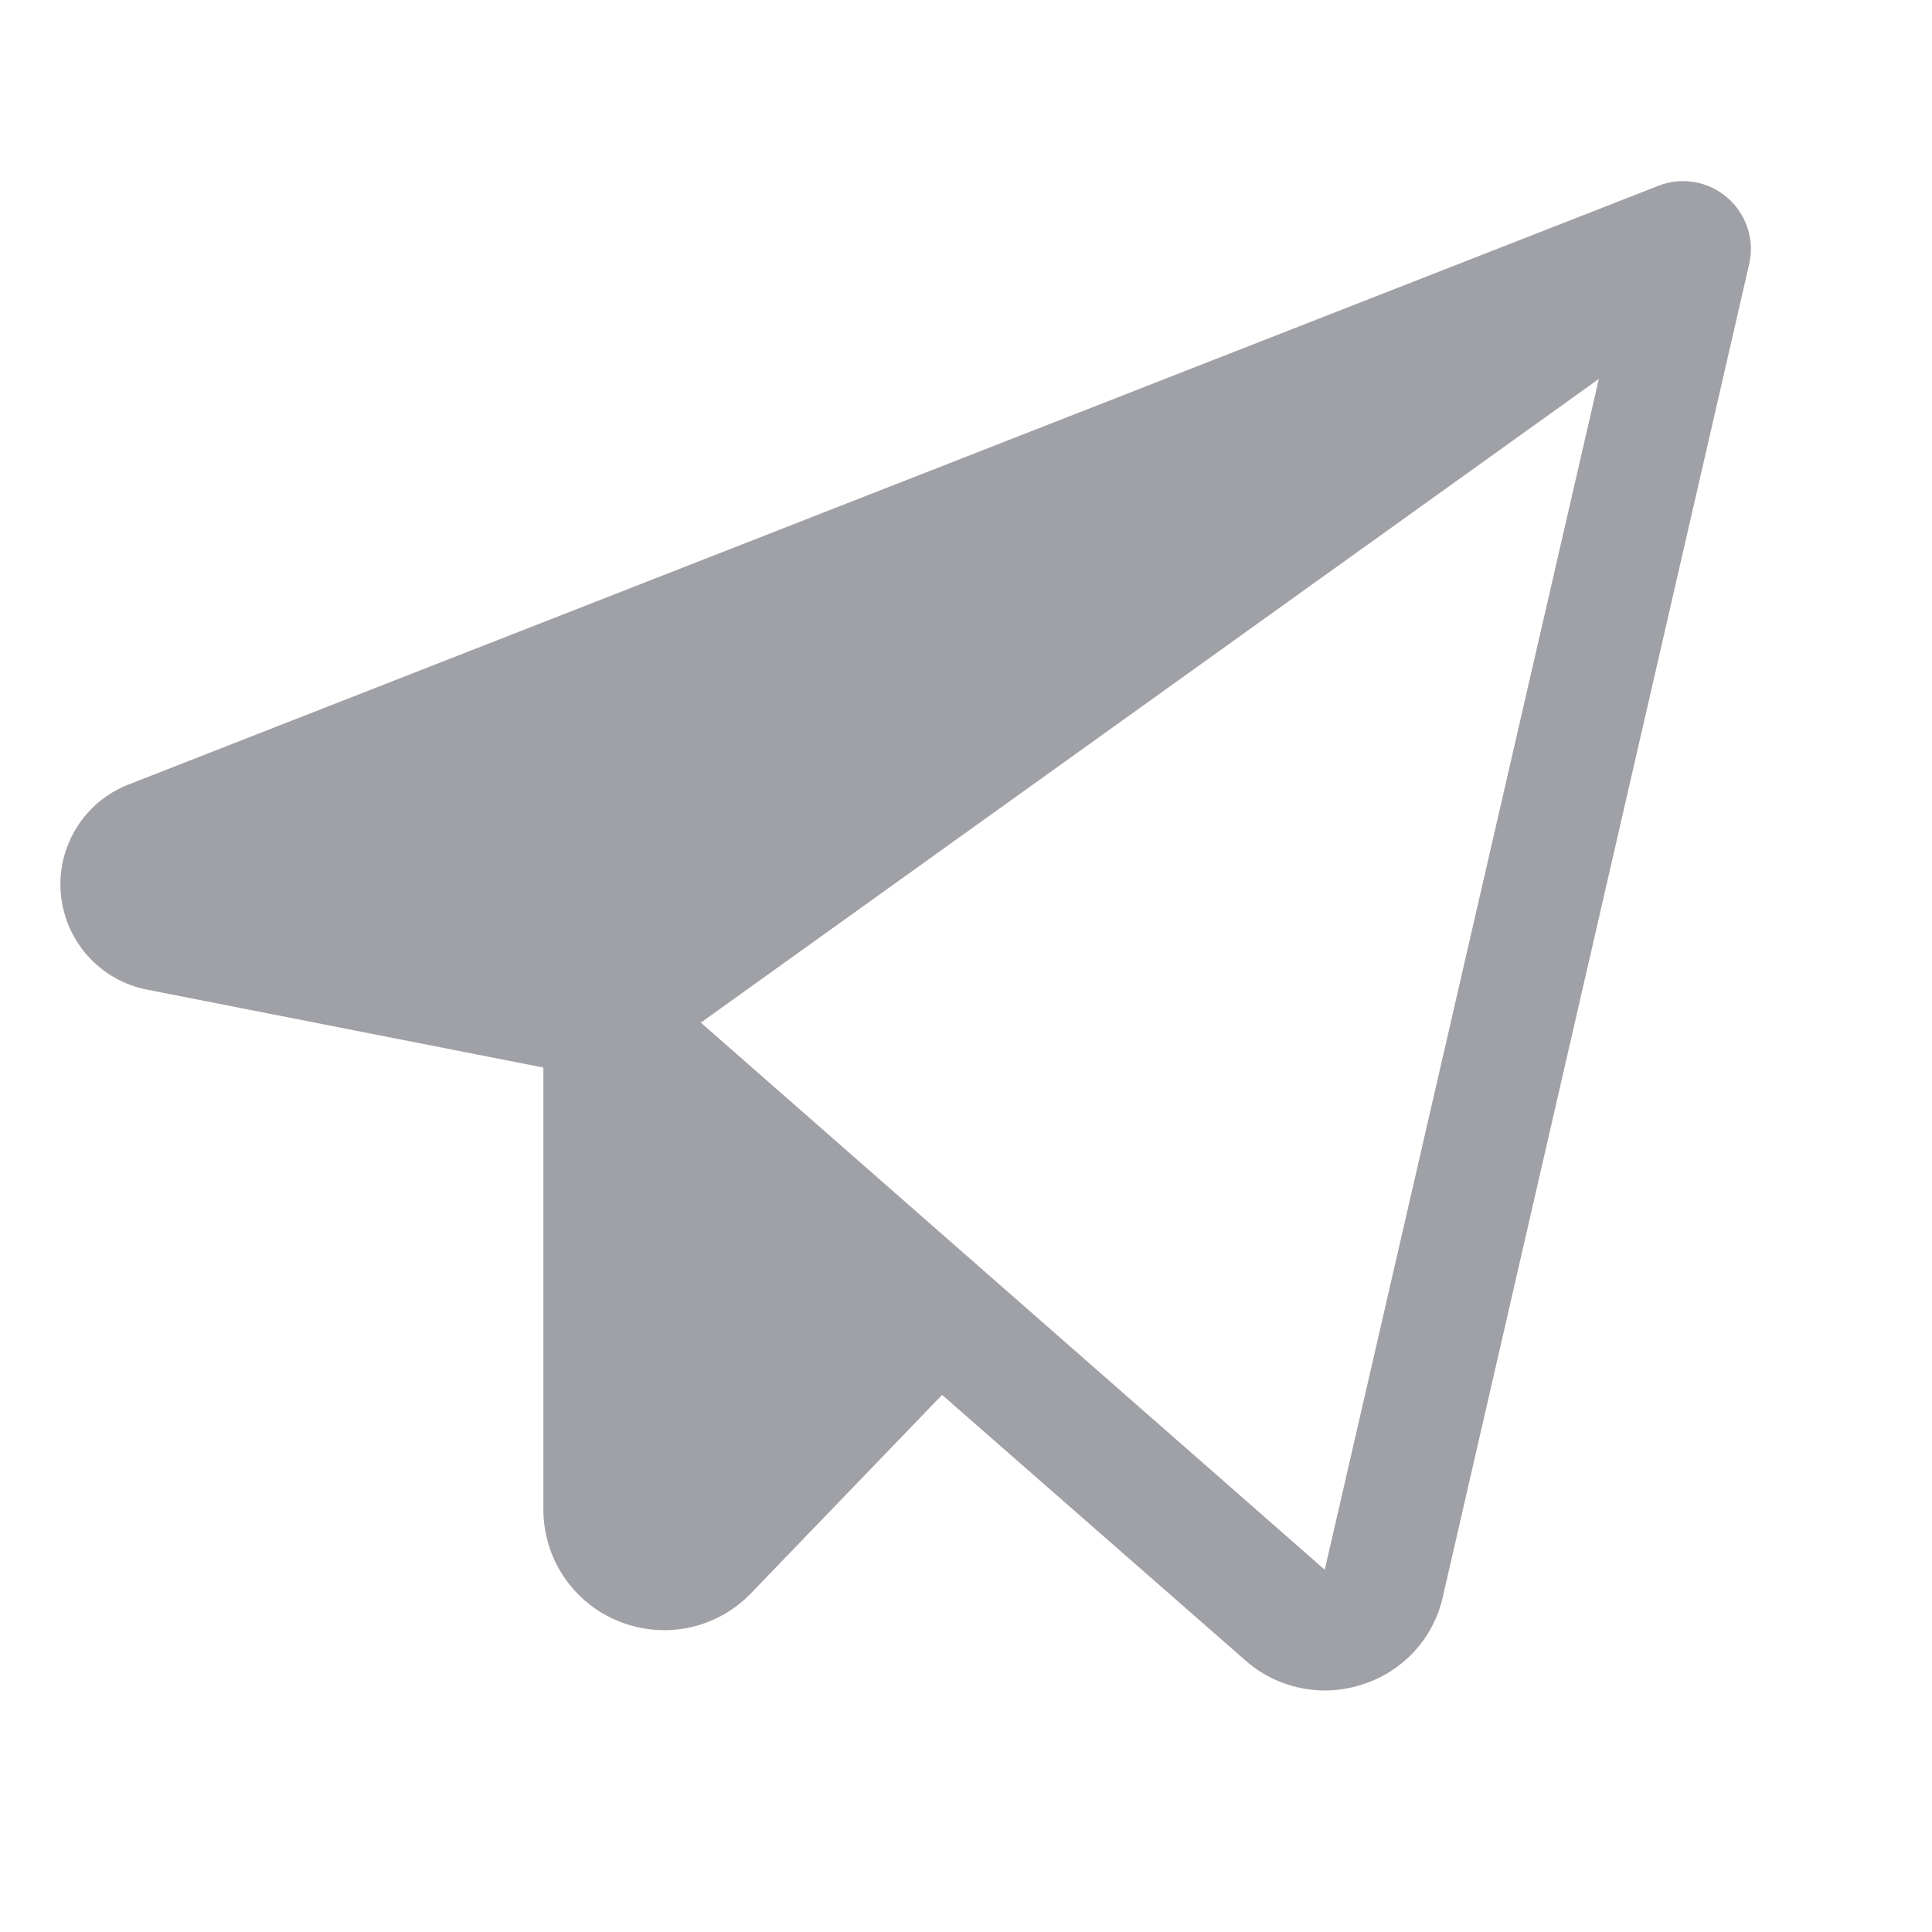 <?xml version="1.0" encoding="UTF-8"?>
<svg width="16" height="16" viewBox="0 0 16 16" fill="none" xmlns="http://www.w3.org/2000/svg" style="transition: none !important; animation-duration: 0s !important; animation-delay: -0s; animation-play-state: paused; fill: none; height: 16px; transition-property: none; visibility: visible; width: 16px"><path d="M14.305 1.637C14.228 1.57 14.134 1.525 14.033 1.508C13.932 1.491 13.828 1.501 13.733 1.539L1.067 6.496C0.887 6.565 0.735 6.692 0.634 6.855C0.532 7.019 0.486 7.211 0.504 7.403C0.521 7.595 0.6 7.776 0.729 7.919C0.858 8.062 1.029 8.159 1.219 8.196L4.5 8.841V12.5C4.5 12.699 4.559 12.894 4.67 13.059C4.782 13.225 4.94 13.353 5.125 13.427C5.31 13.502 5.513 13.52 5.708 13.479C5.904 13.437 6.082 13.338 6.22 13.194L7.802 11.552L10.313 13.75C10.494 13.911 10.728 13.999 10.97 14C11.076 14 11.181 13.983 11.282 13.95C11.447 13.898 11.596 13.803 11.713 13.676C11.83 13.549 11.911 13.393 11.949 13.224L14.486 2.187C14.509 2.088 14.504 1.984 14.472 1.887C14.44 1.79 14.383 1.704 14.305 1.637ZM10.971 13L5.804 8.469L13.241 3.138L10.971 13Z" fill="currentColor" style="transition: none !important; animation-duration: 0s !important; animation-delay: -0s; animation-play-state: paused; fill: rgb(160, 161, 166); transform-origin: 0px 0px; transition-property: none; visibility: visible"></path></svg>